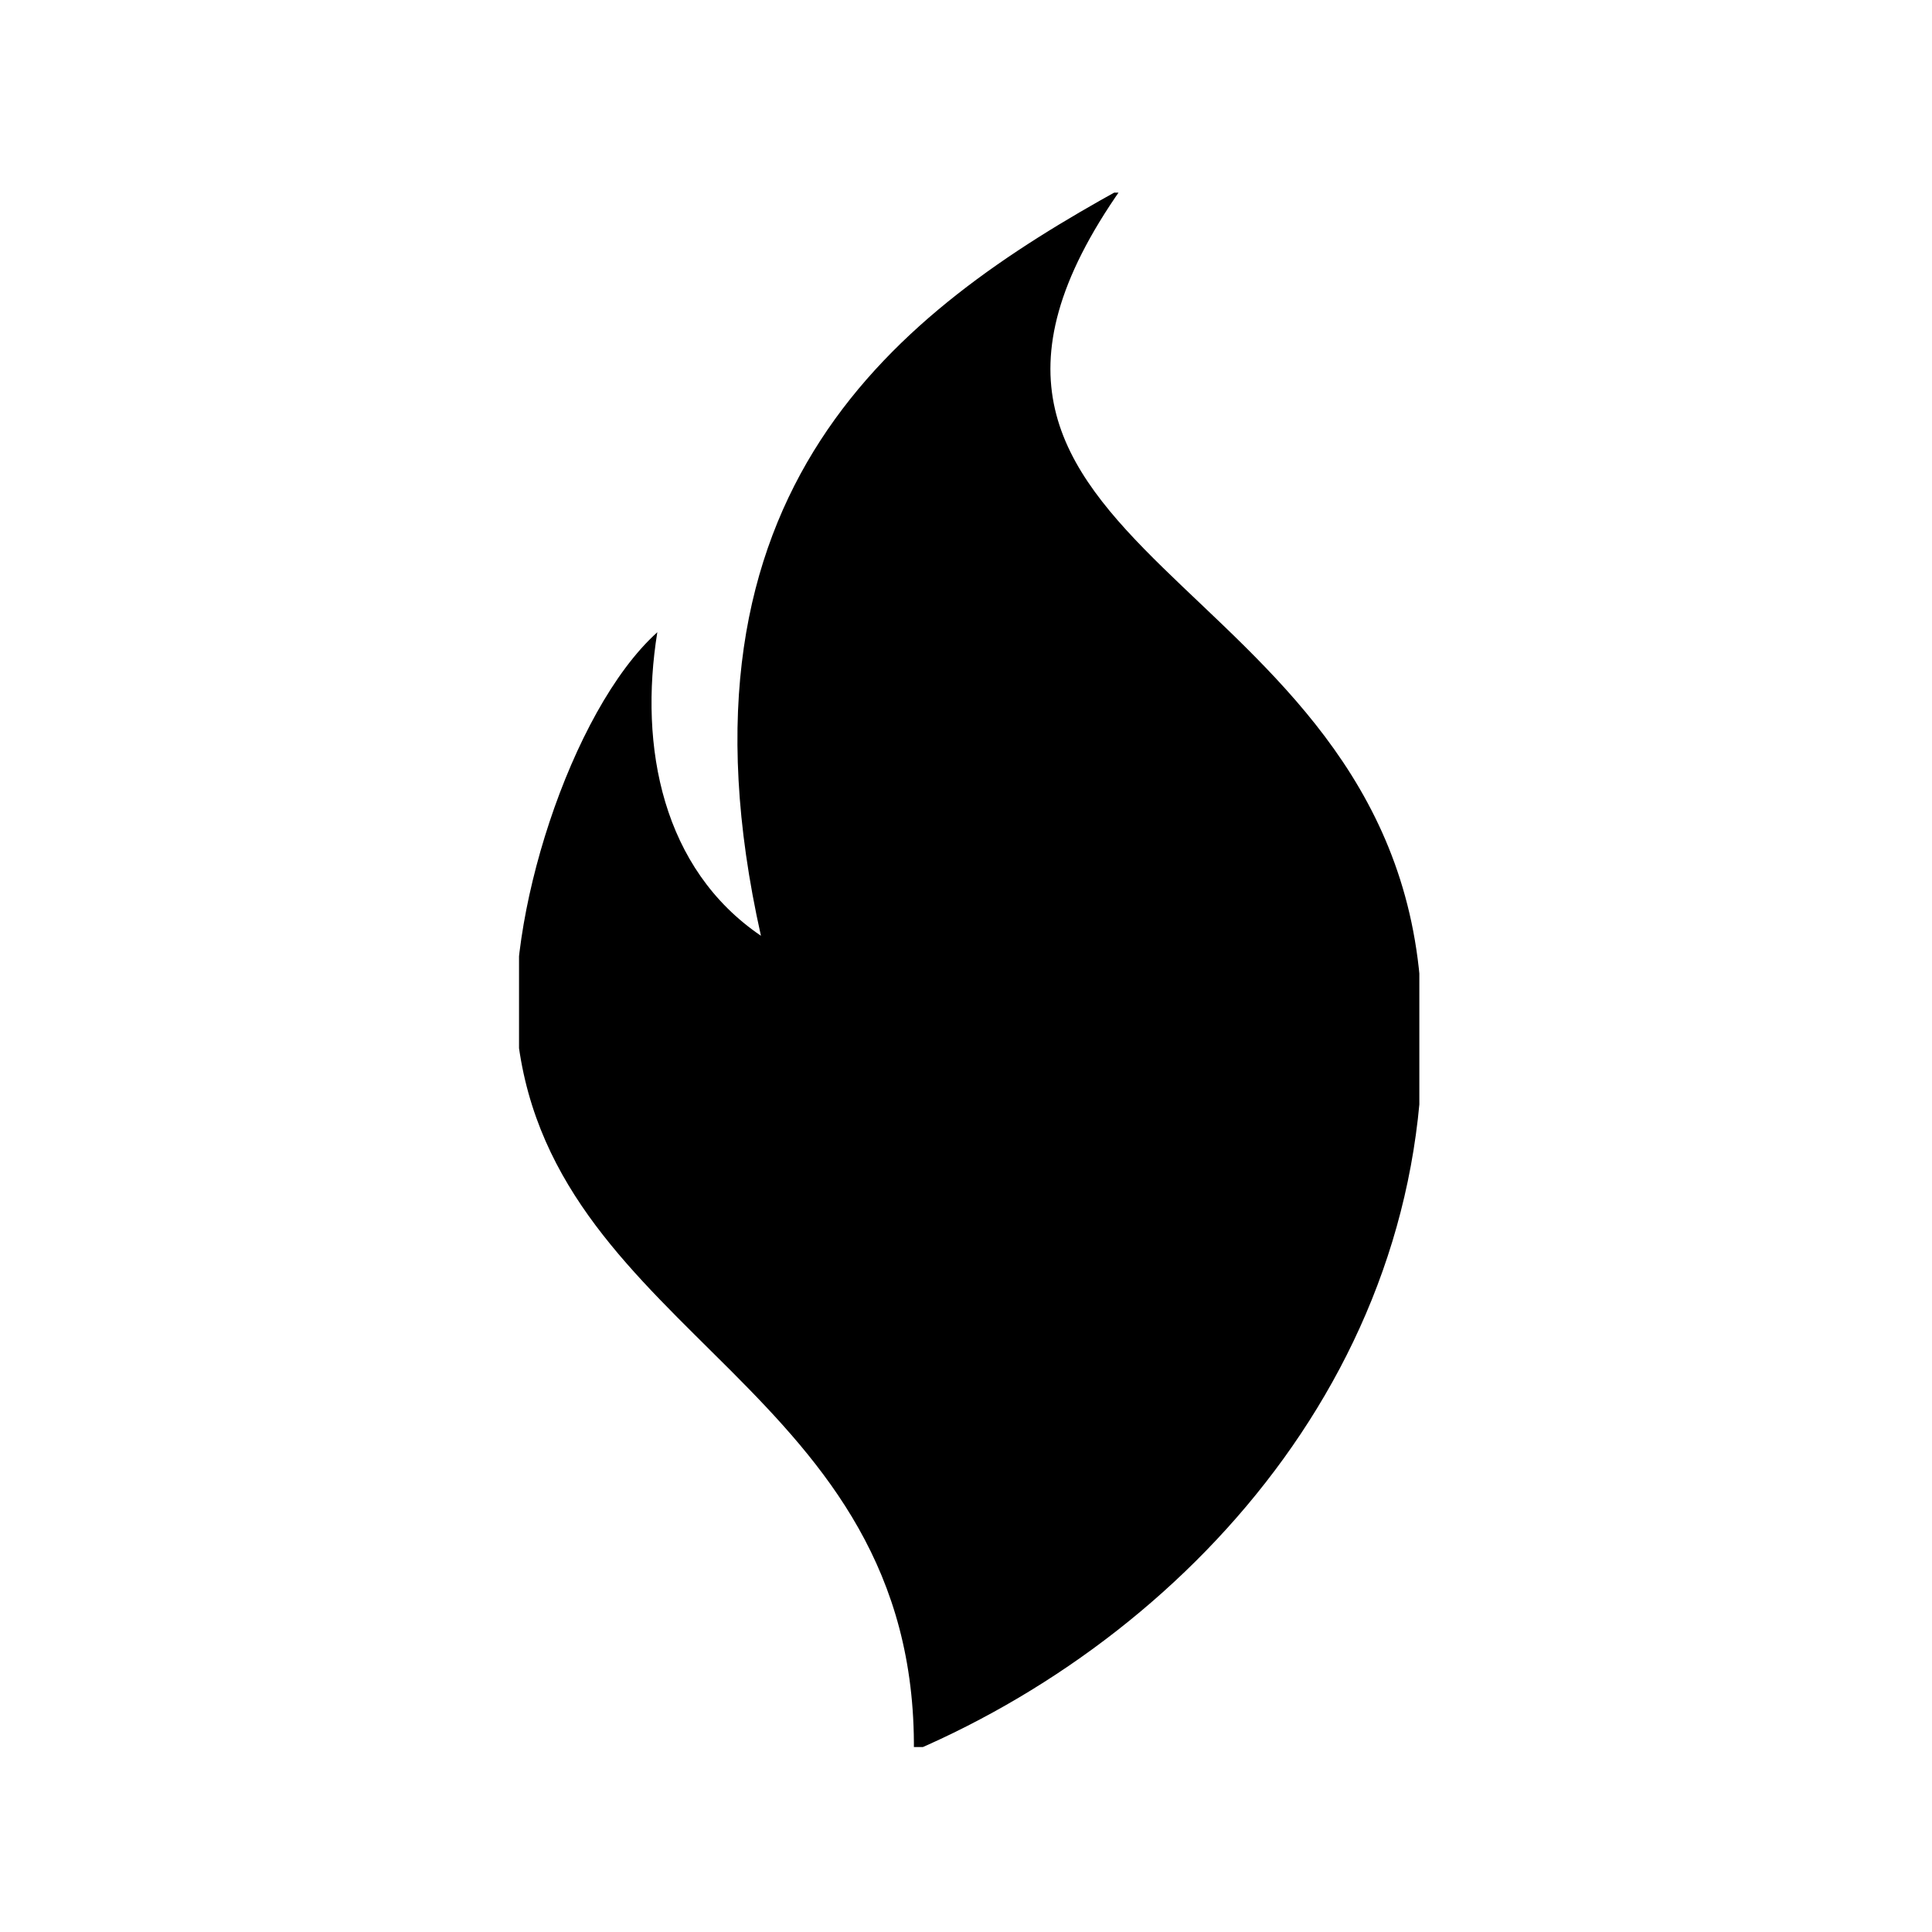 <?xml version="1.0" encoding="UTF-8"?>
<svg xmlns="http://www.w3.org/2000/svg" xmlns:xlink="http://www.w3.org/1999/xlink" xmlns:svgjs="http://svgjs.dev/svgjs" version="1.1" width="128" height="128" viewBox="0 0 128 128">
  <g transform="matrix(0.466,0,0,0.466,34.387,12.761)">
    <svg xmlns="http://www.w3.org/2000/svg" xmlns:xlink="http://www.w3.org/1999/xlink" viewBox="0 0 55 95" data-background-color="#ffffff" preserveAspectRatio="xMidYMid meet" height="221" width="128">
      <g id="tight-bounds" transform="matrix(1,0,0,1,-0.198,-0.24)">
        <svg viewBox="0 0 55.397 95.481" height="95.481" width="55.397">
          <g>
            <svg viewBox="0 0 55.397 95.481" height="95.481" width="55.397">
              <g>
                <svg viewBox="0 0 55.397 95.481" height="95.481" width="55.397">
                  <g id="textblocktransform">
                    <svg viewBox="0 0 55.397 95.481" height="95.481" width="55.397" id="textblock">
                      <g>
                        <svg viewBox="0 0 55.397 95.481" height="95.481" width="55.397">
                          <g>
                            <svg viewBox="0 0 55.397 95.481" height="95.481" width="55.397">
                              <g>
                                <svg xmlns="http://www.w3.org/2000/svg" xmlns:xlink="http://www.w3.org/1999/xlink" version="1.1" x="0" y="0" viewBox="21.679 1 56.858 98" xml:space="preserve" height="95.481" width="55.397" class="icon-icon-0" data-fill-palette-color="accent" id="icon-0">
                                  <g fill="#0051ff" data-fill-palette-color="accent">
                                    <path fill-rule="evenodd" clip-rule="evenodd" d="M30.545 28.822C29.38 36.039 30.875 43.672 37.045 47.863 30.758 19.81 45.756 8.664 59.646 1 43.466 24.046 76.542 24.644 78.423 51.13 80.028 73.71 64.507 91.317 46.639 99 46.845 76.175 24.089 73.067 21.801 54.397 20.905 47.094 25.062 33.766 30.545 28.822" fill="#000000" data-fill-palette-color="accent"></path>
                                  </g>
                                </svg>
                              </g>
                            </svg>
                          </g>
                        </svg>
                      </g>
                    </svg>
                  </g>
                </svg>
              </g>
            </svg>
          </g>
          <defs></defs>
        </svg>
        <rect width="55.397" height="95.481" fill="none" stroke="none" visibility="hidden"></rect>
      </g>
    </svg>
  </g>
</svg>

